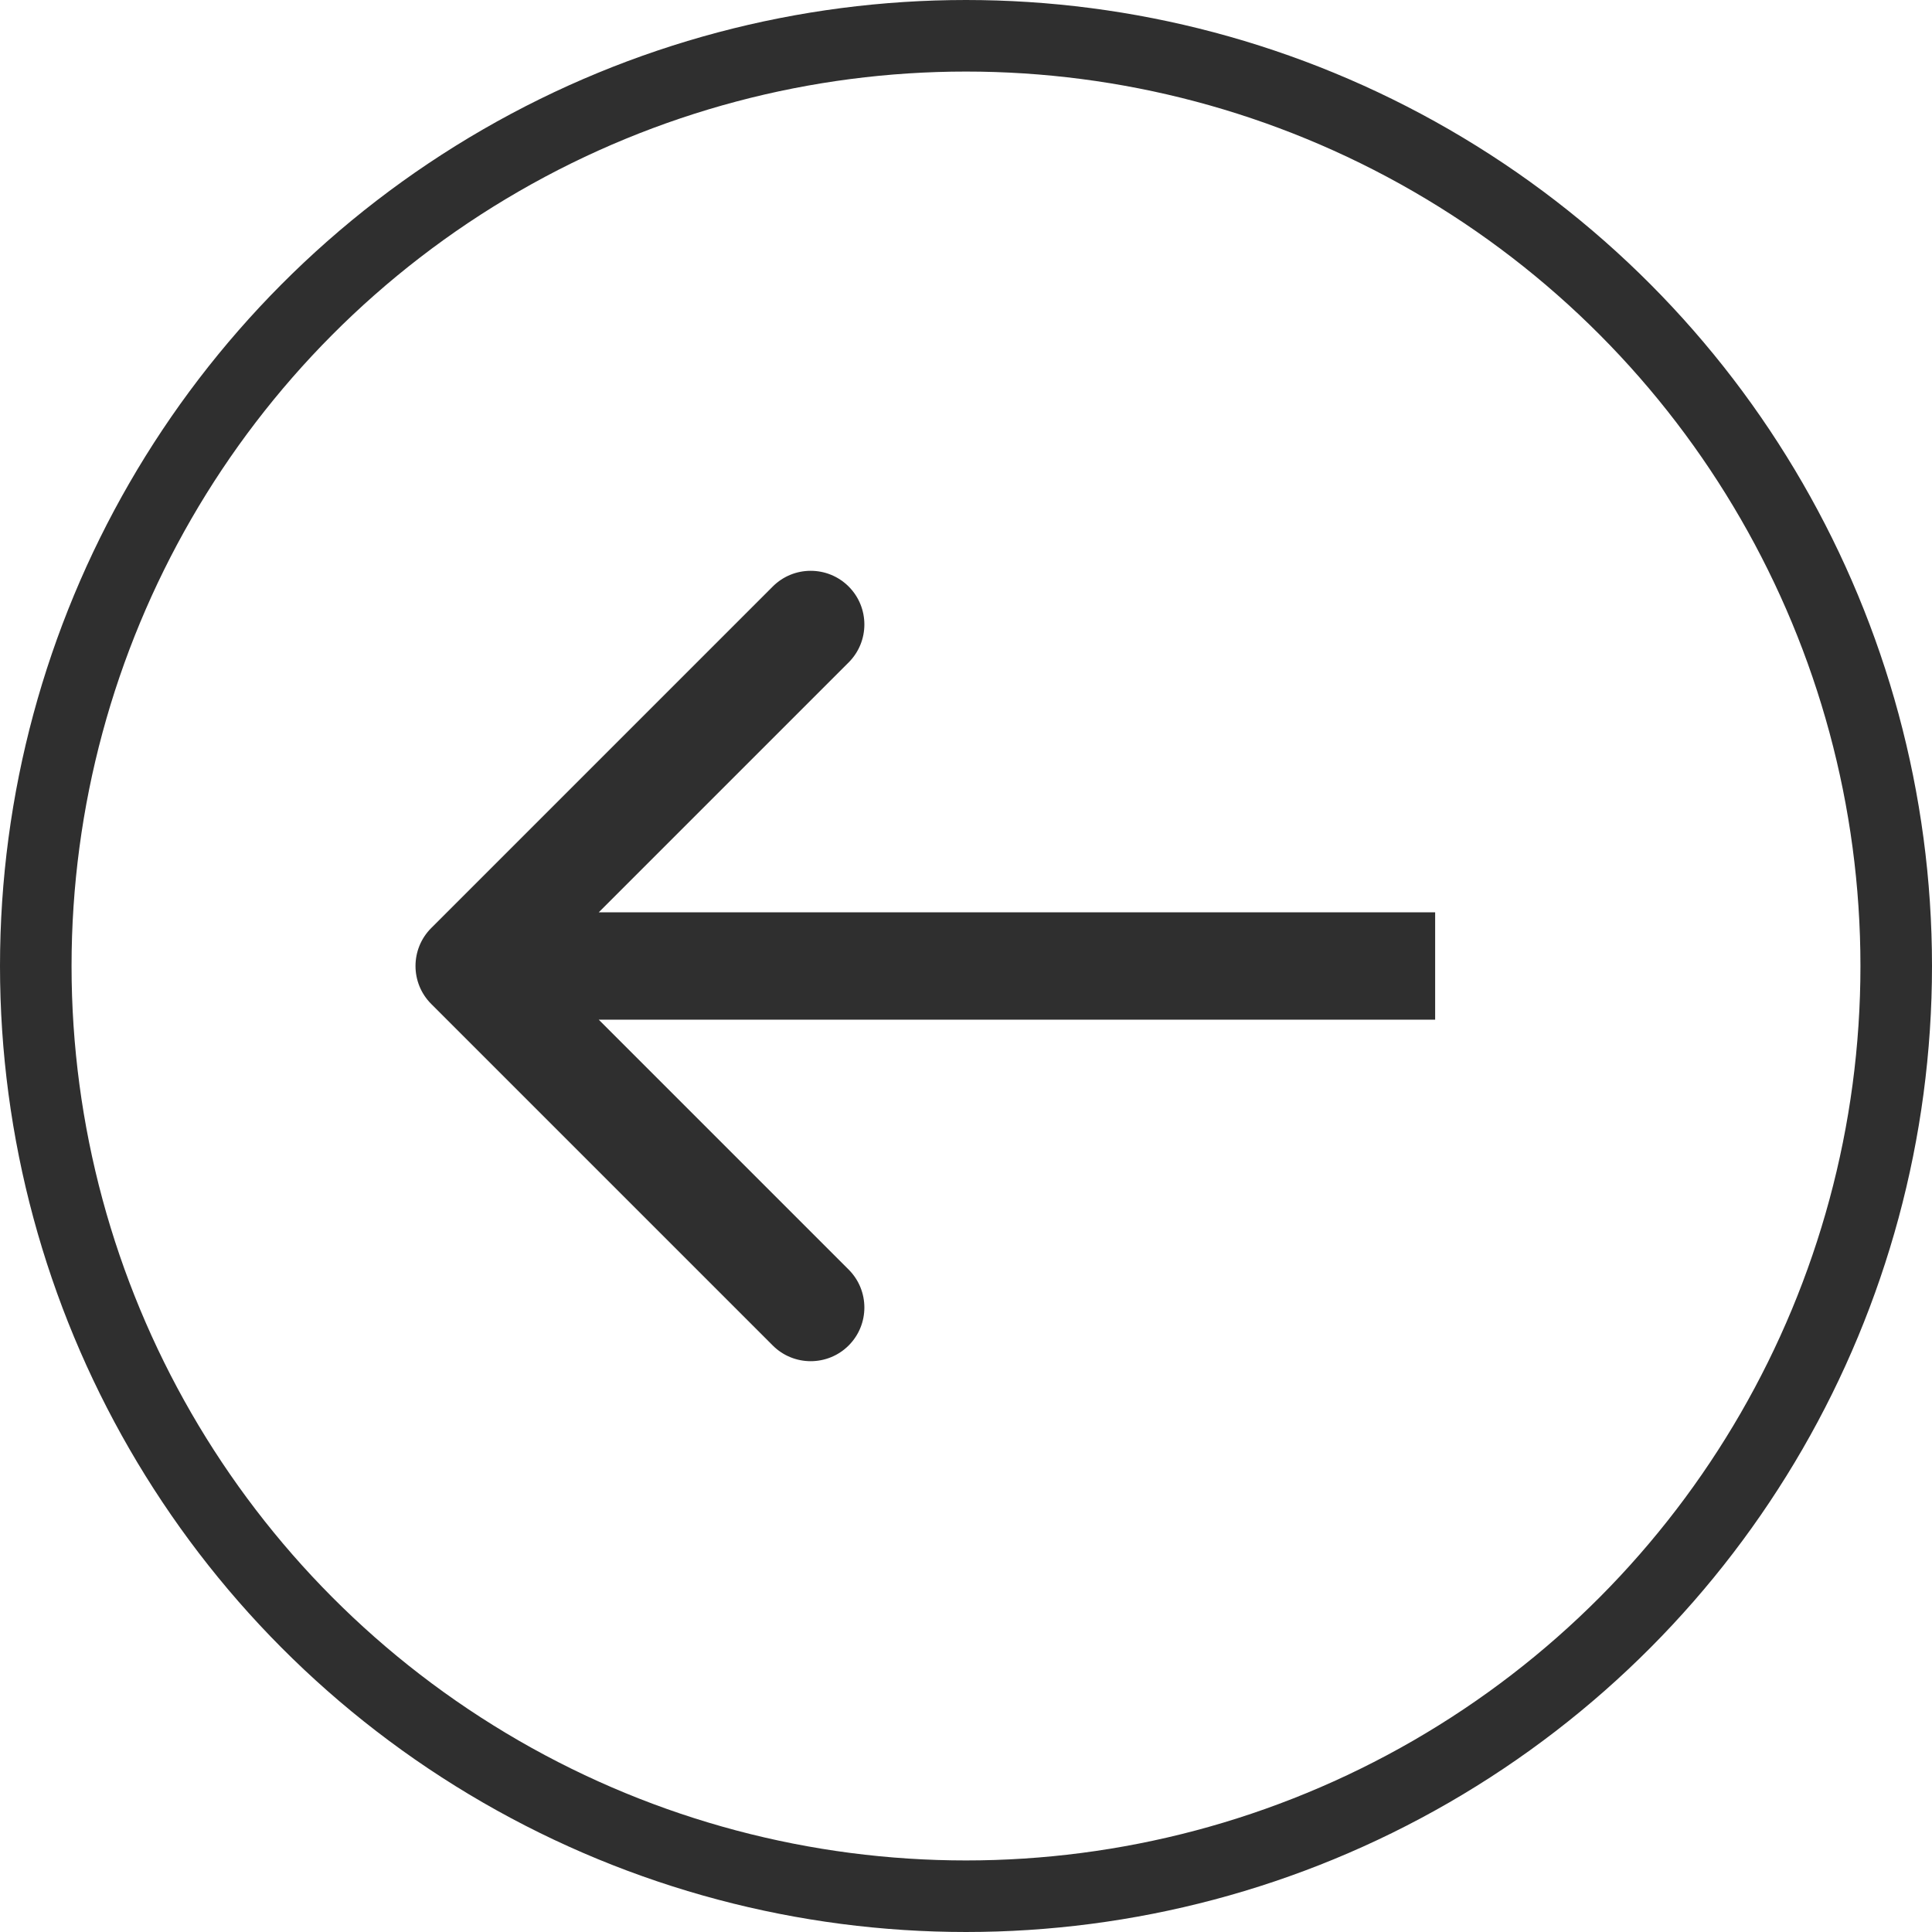 <?xml version="1.0" encoding="UTF-8"?> <svg xmlns="http://www.w3.org/2000/svg" width="54" height="54" viewBox="0 0 54 54" fill="none"><circle cx="27" cy="27" r="26" stroke="#2F2F2F" stroke-width="2"></circle><path d="M12.053 28.061C11.467 27.475 11.467 26.525 12.053 25.939L21.599 16.393C22.184 15.808 23.134 15.808 23.72 16.393C24.306 16.979 24.306 17.929 23.72 18.515L15.235 27L23.72 35.485C24.306 36.071 24.306 37.021 23.72 37.607C23.134 38.192 22.184 38.192 21.599 37.607L12.053 28.061ZM40.113 28.5H13.113V25.5H40.113V28.5Z" fill="#2F2F2F"></path></svg> 